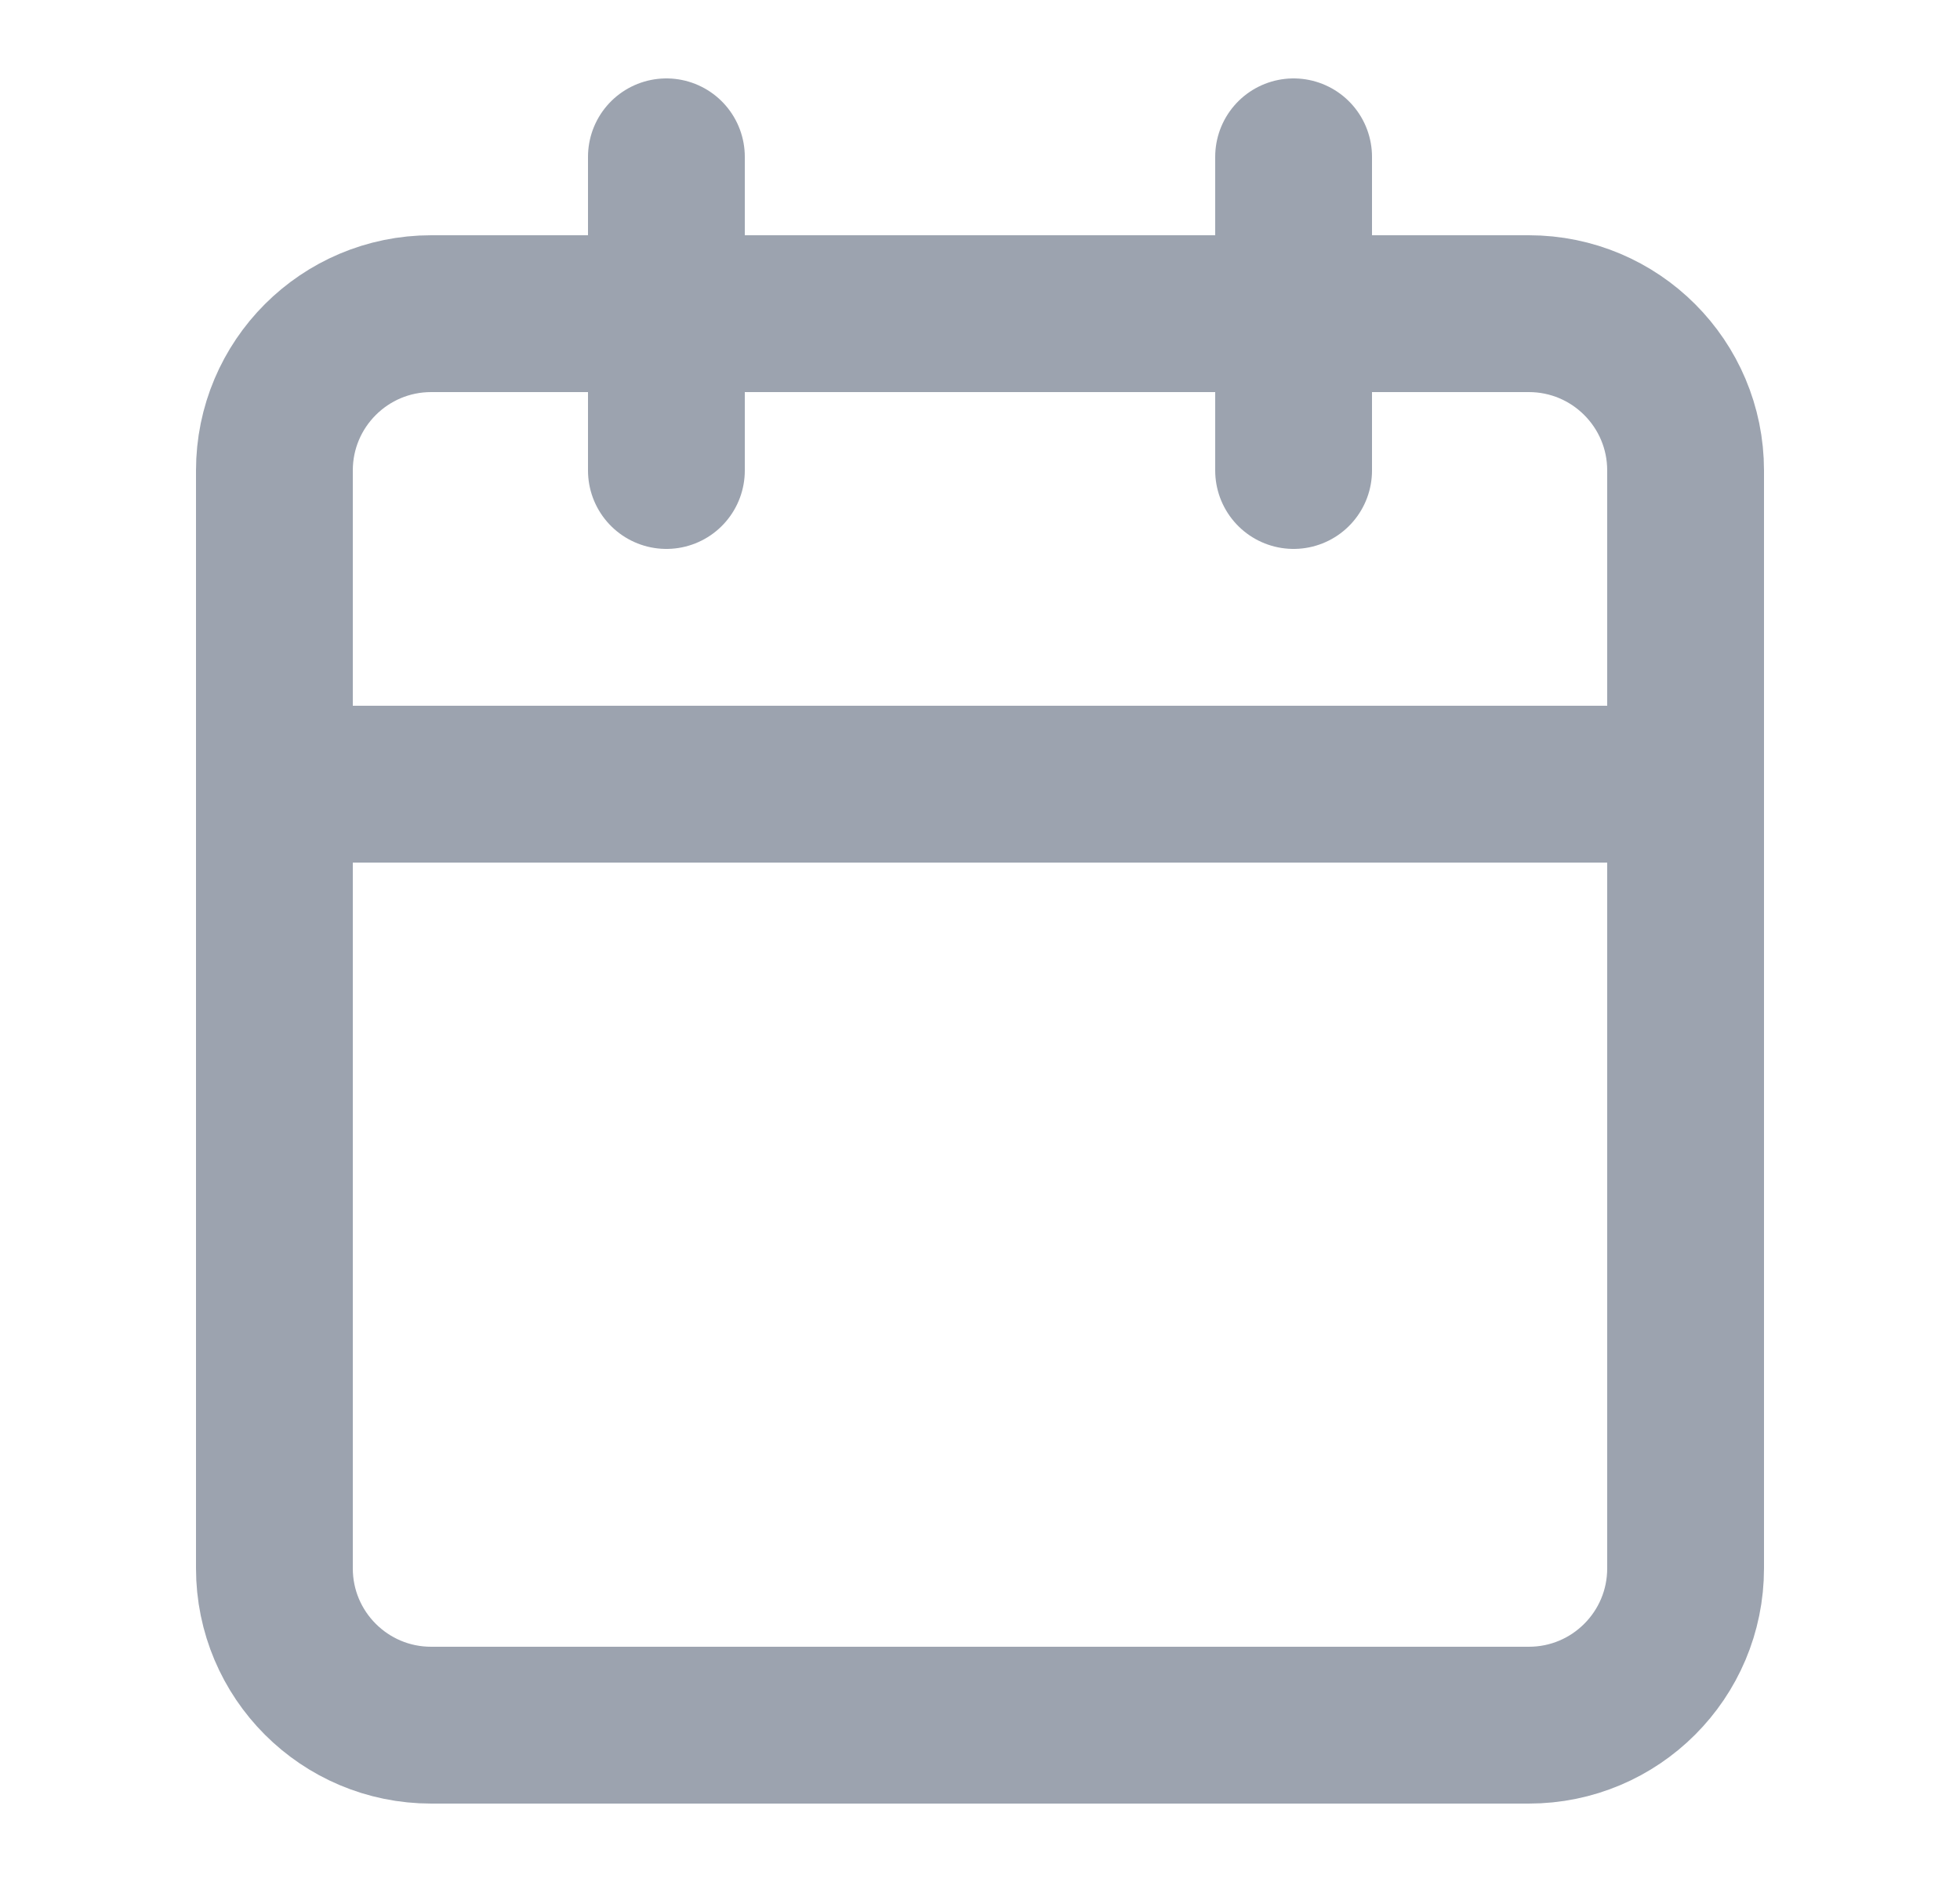 <svg fill="none" height="24" viewBox="0 0 25 24" width="25" xmlns="http://www.w3.org/2000/svg"><g stroke="#9ca3af" stroke-linecap="round" stroke-linejoin="round" stroke-width="2"><path d="m19.5 4h-14c-1.105 0-2 .895-2 2v14c0 1.105.895 2 2 2h14c1.105 0 2-.895 2-2v-14c0-1.105-.895-2-2-2z"/><path d="m16.5 2v4"/><path d="m8.5 2v4"/><path d="m3.5 10h18"/></g></svg>